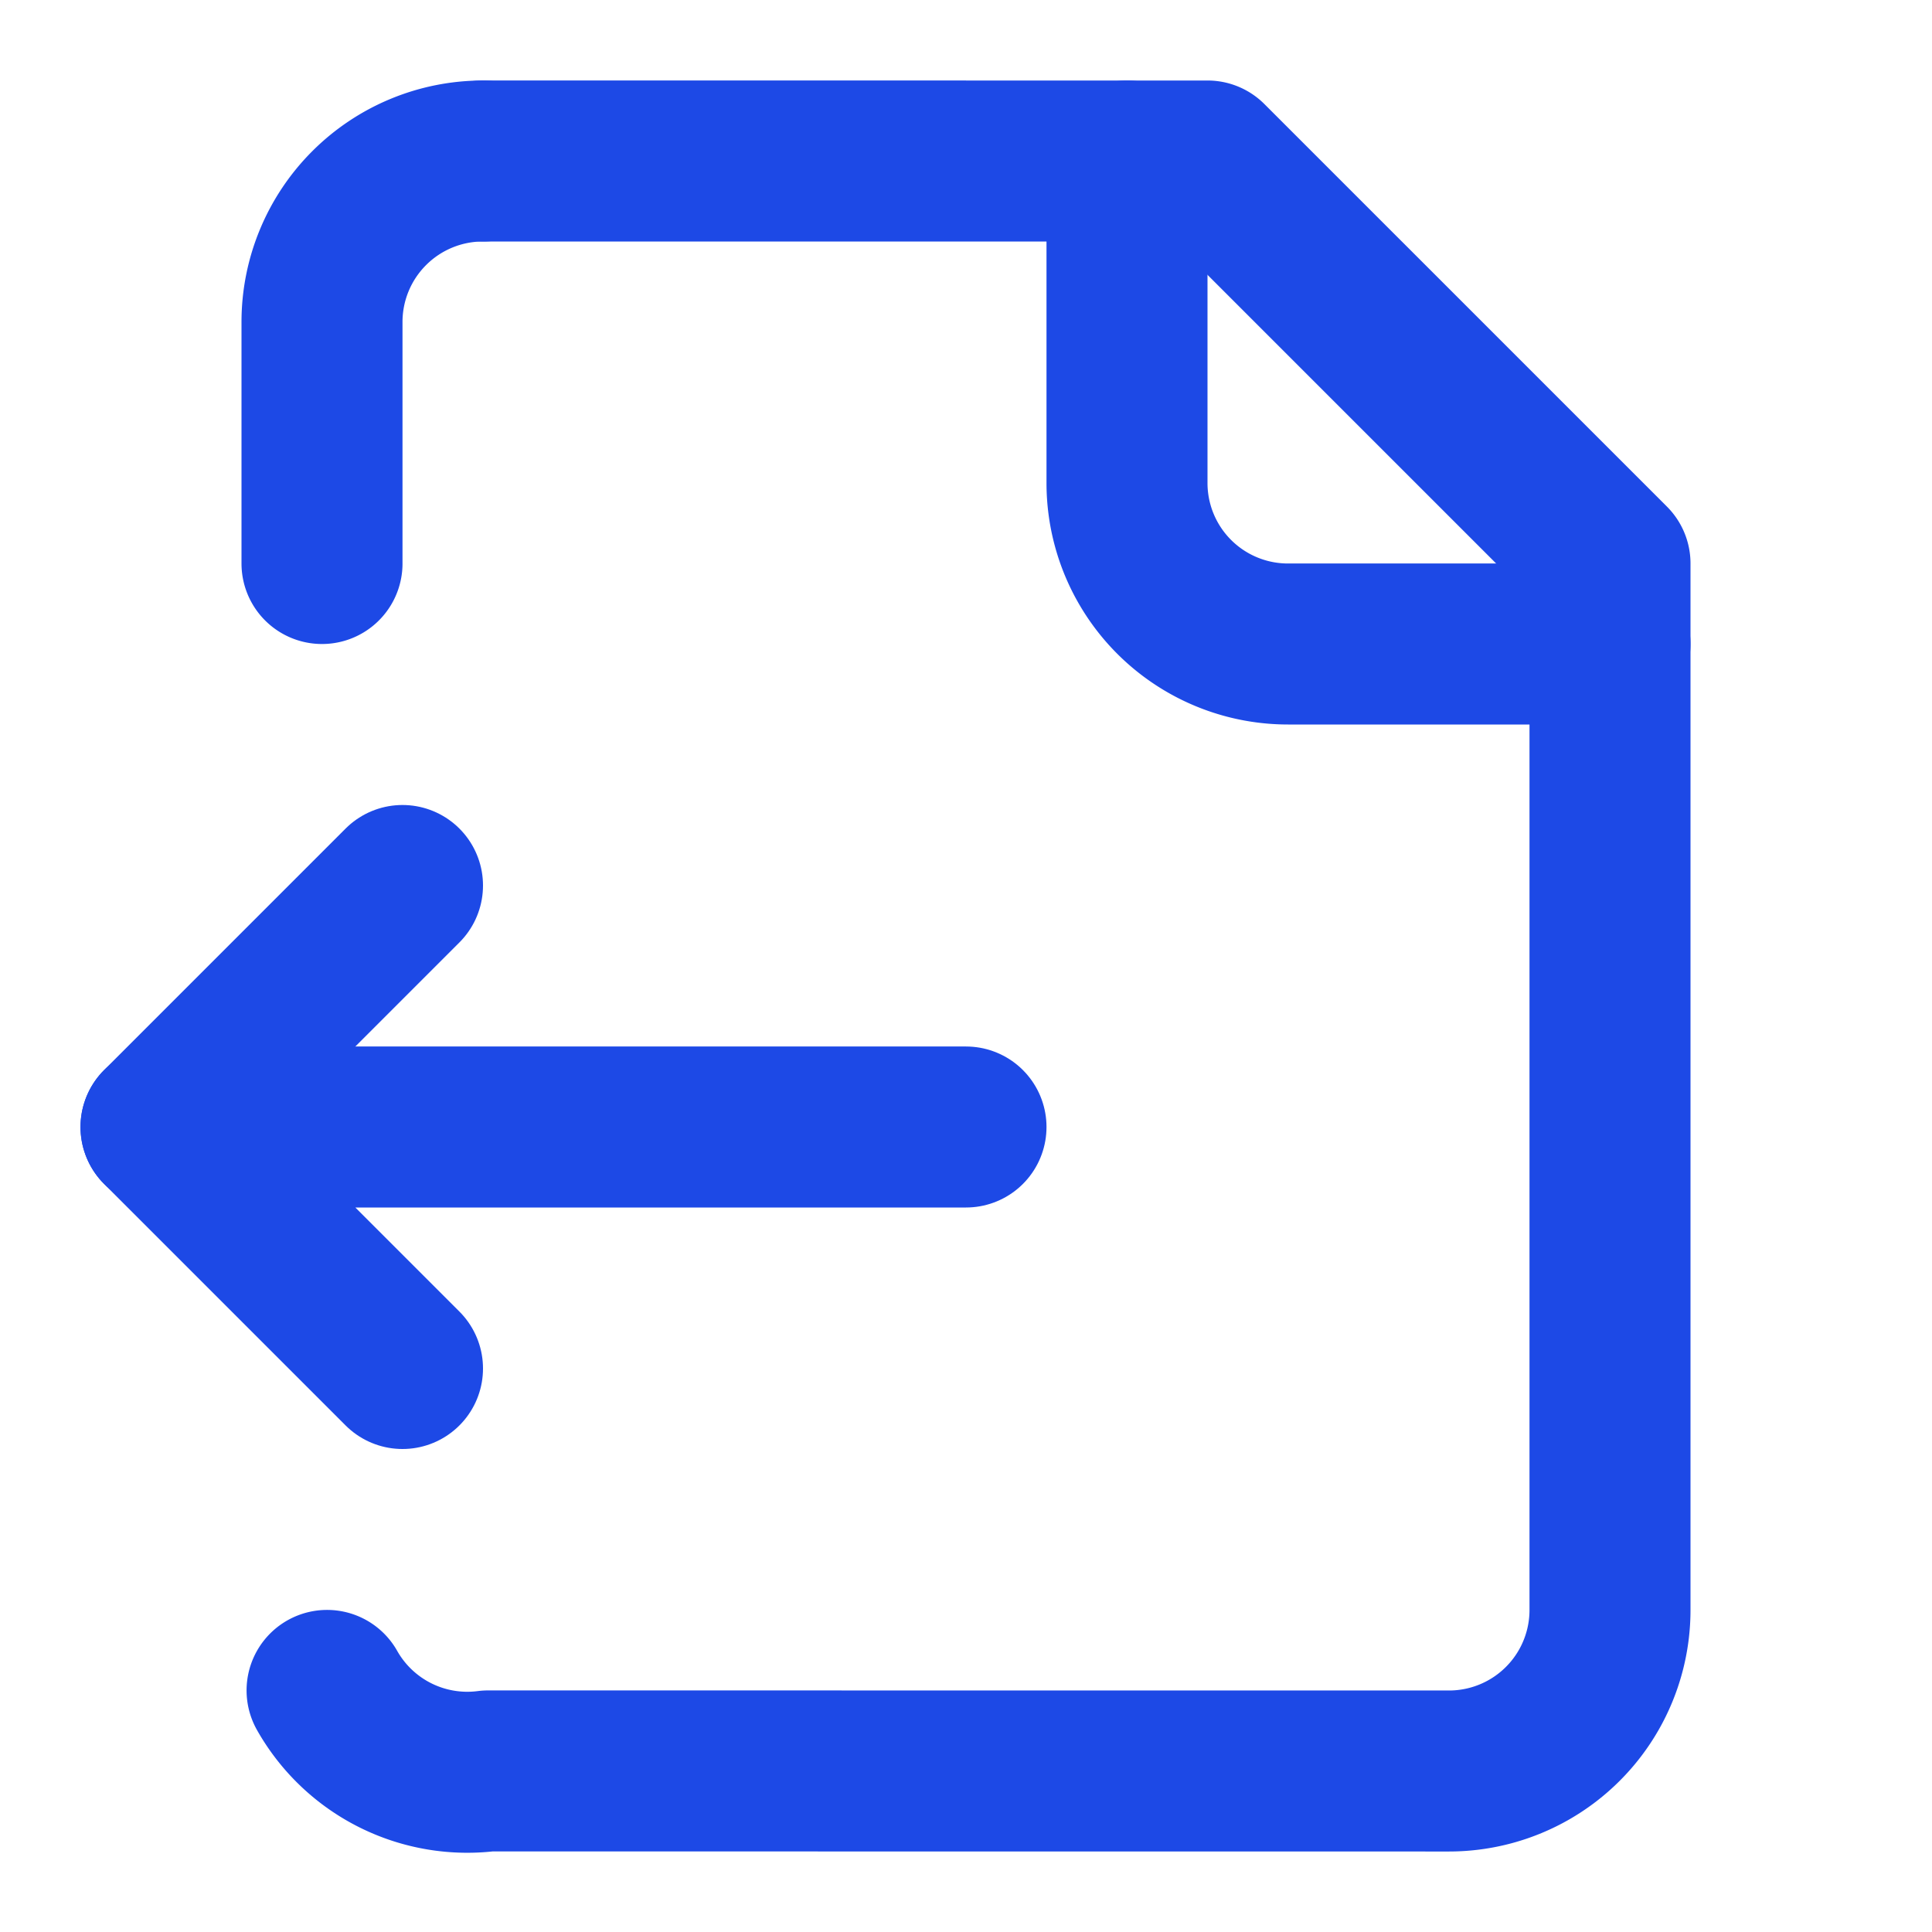 <svg xmlns="http://www.w3.org/2000/svg" width="24" height="24" viewBox="0 0 24 24" fill="none" stroke="#1d49e6" stroke-width="2" stroke-linecap="round" stroke-linejoin="round" class="lucide lucide-file-output"><path d="M14 2v4a2 2 0 0 0 2 2h4"/><path d="M4 7V4a2 2 0 0 1 2-2 2 2 0 0 0-2 2"/><path d="M4.063 20.999a2 2 0 0 0 2 1L18 22a2 2 0 0 0 2-2V7l-5-5H6"/><path d="m5 11-3 3"/><path d="m5 17-3-3h10"/></svg>